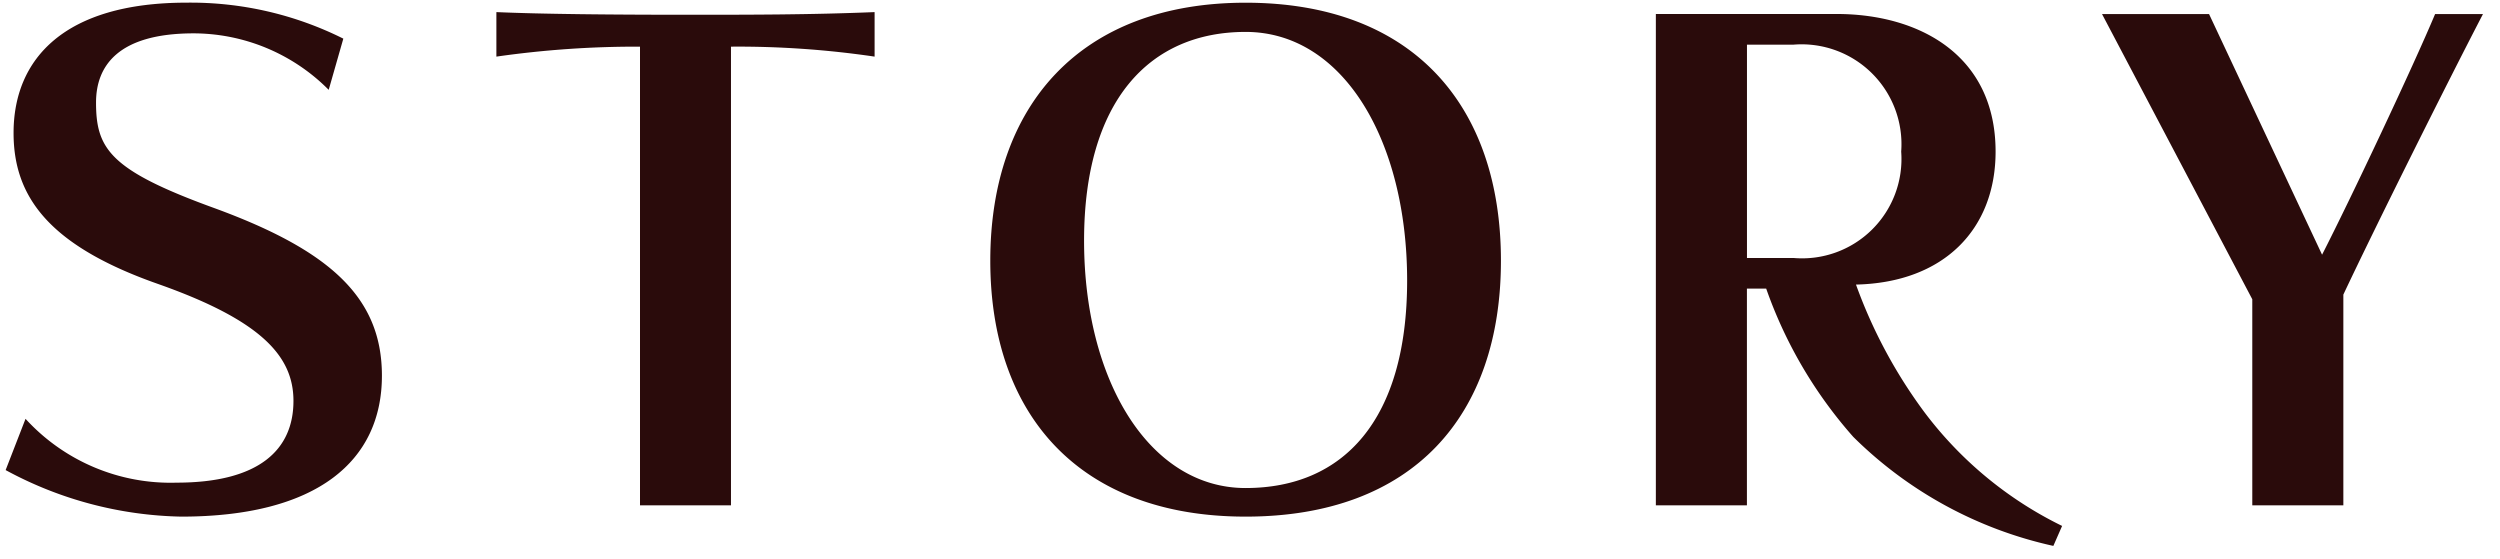 <svg xmlns="http://www.w3.org/2000/svg" width="94" height="21" viewBox="0 0 94 21">
  <defs>
    <style>
      .cls-1 {
        fill: #2a0b0b;
        fill-rule: evenodd;
      }
    </style>
  </defs>
  <path id="HOME_NEWS_INTRO_STORY_CHARACTER_CG_SPEC_のコピー_4" data-name="HOME　◆　NEWS　◆　INTRO　◆　STORY　◆　CHARACTER　◆　CG　◆　SPEC のコピー 4" class="cls-1" d="M0.212,17.675a14.387,14.387,0,0,0,6.6,1.75c5.124,0,7.548-2.1,7.548-5.3,0-2.924-1.925-4.7-6.3-6.3C4.136,6.4,3.611,5.6,3.611,3.854c0-1.35.8-2.6,3.674-2.6a7.176,7.176,0,0,1,5.074,2.124l0.55-1.925A12.842,12.842,0,0,0,7.01.1c-4.574,0-6.5,2.1-6.5,4.9,0,2.374,1.3,4.224,5.424,5.674,3.9,1.375,5.1,2.724,5.1,4.4,0,1.825-1.275,3.074-4.4,3.074a7.388,7.388,0,0,1-5.674-2.4ZM27.485,19V1.754a35.183,35.183,0,0,1,5.4.375V0.455c-2.424.1-4.649,0.1-7.073,0.1-2.774,0-5.474-.025-7.148-0.1V2.129a37.056,37.056,0,0,1,5.4-.375V19h3.424Zm19.35,0.425c6.3,0,9.6-3.8,9.6-9.623s-3.3-9.7-9.6-9.7c-6.224,0-9.6,3.874-9.6,9.7S40.611,19.425,46.835,19.425Zm0-1.075c-3.624,0-6.074-4.049-6.074-9.3S43.211,1.2,46.835,1.2c3.674,0,6.073,4.1,6.073,9.348S50.509,18.35,46.835,18.35Zm30.7,1.425A14.359,14.359,0,0,1,72.359,15.5a18.661,18.661,0,0,1-2.574-4.8c3.324-.075,5.249-2.1,5.249-5,0-3.649-2.9-5.174-5.974-5.174h-6.8V19h3.424V10.852h0.725a16.783,16.783,0,0,0,3.274,5.574,15.381,15.381,0,0,0,7.523,4.1ZM65.686,9.7V1.679h1.75A3.755,3.755,0,0,1,71.485,5.7a3.736,3.736,0,0,1-4.049,4h-1.75ZM88.11,19V11.077c1.225-2.6,3.924-8,5.249-10.547h-1.8C90.735,2.5,88.385,7.478,87.31,9.577L83.061,0.53H79.037l5.649,10.722V19H88.11Z"/>
</svg>
